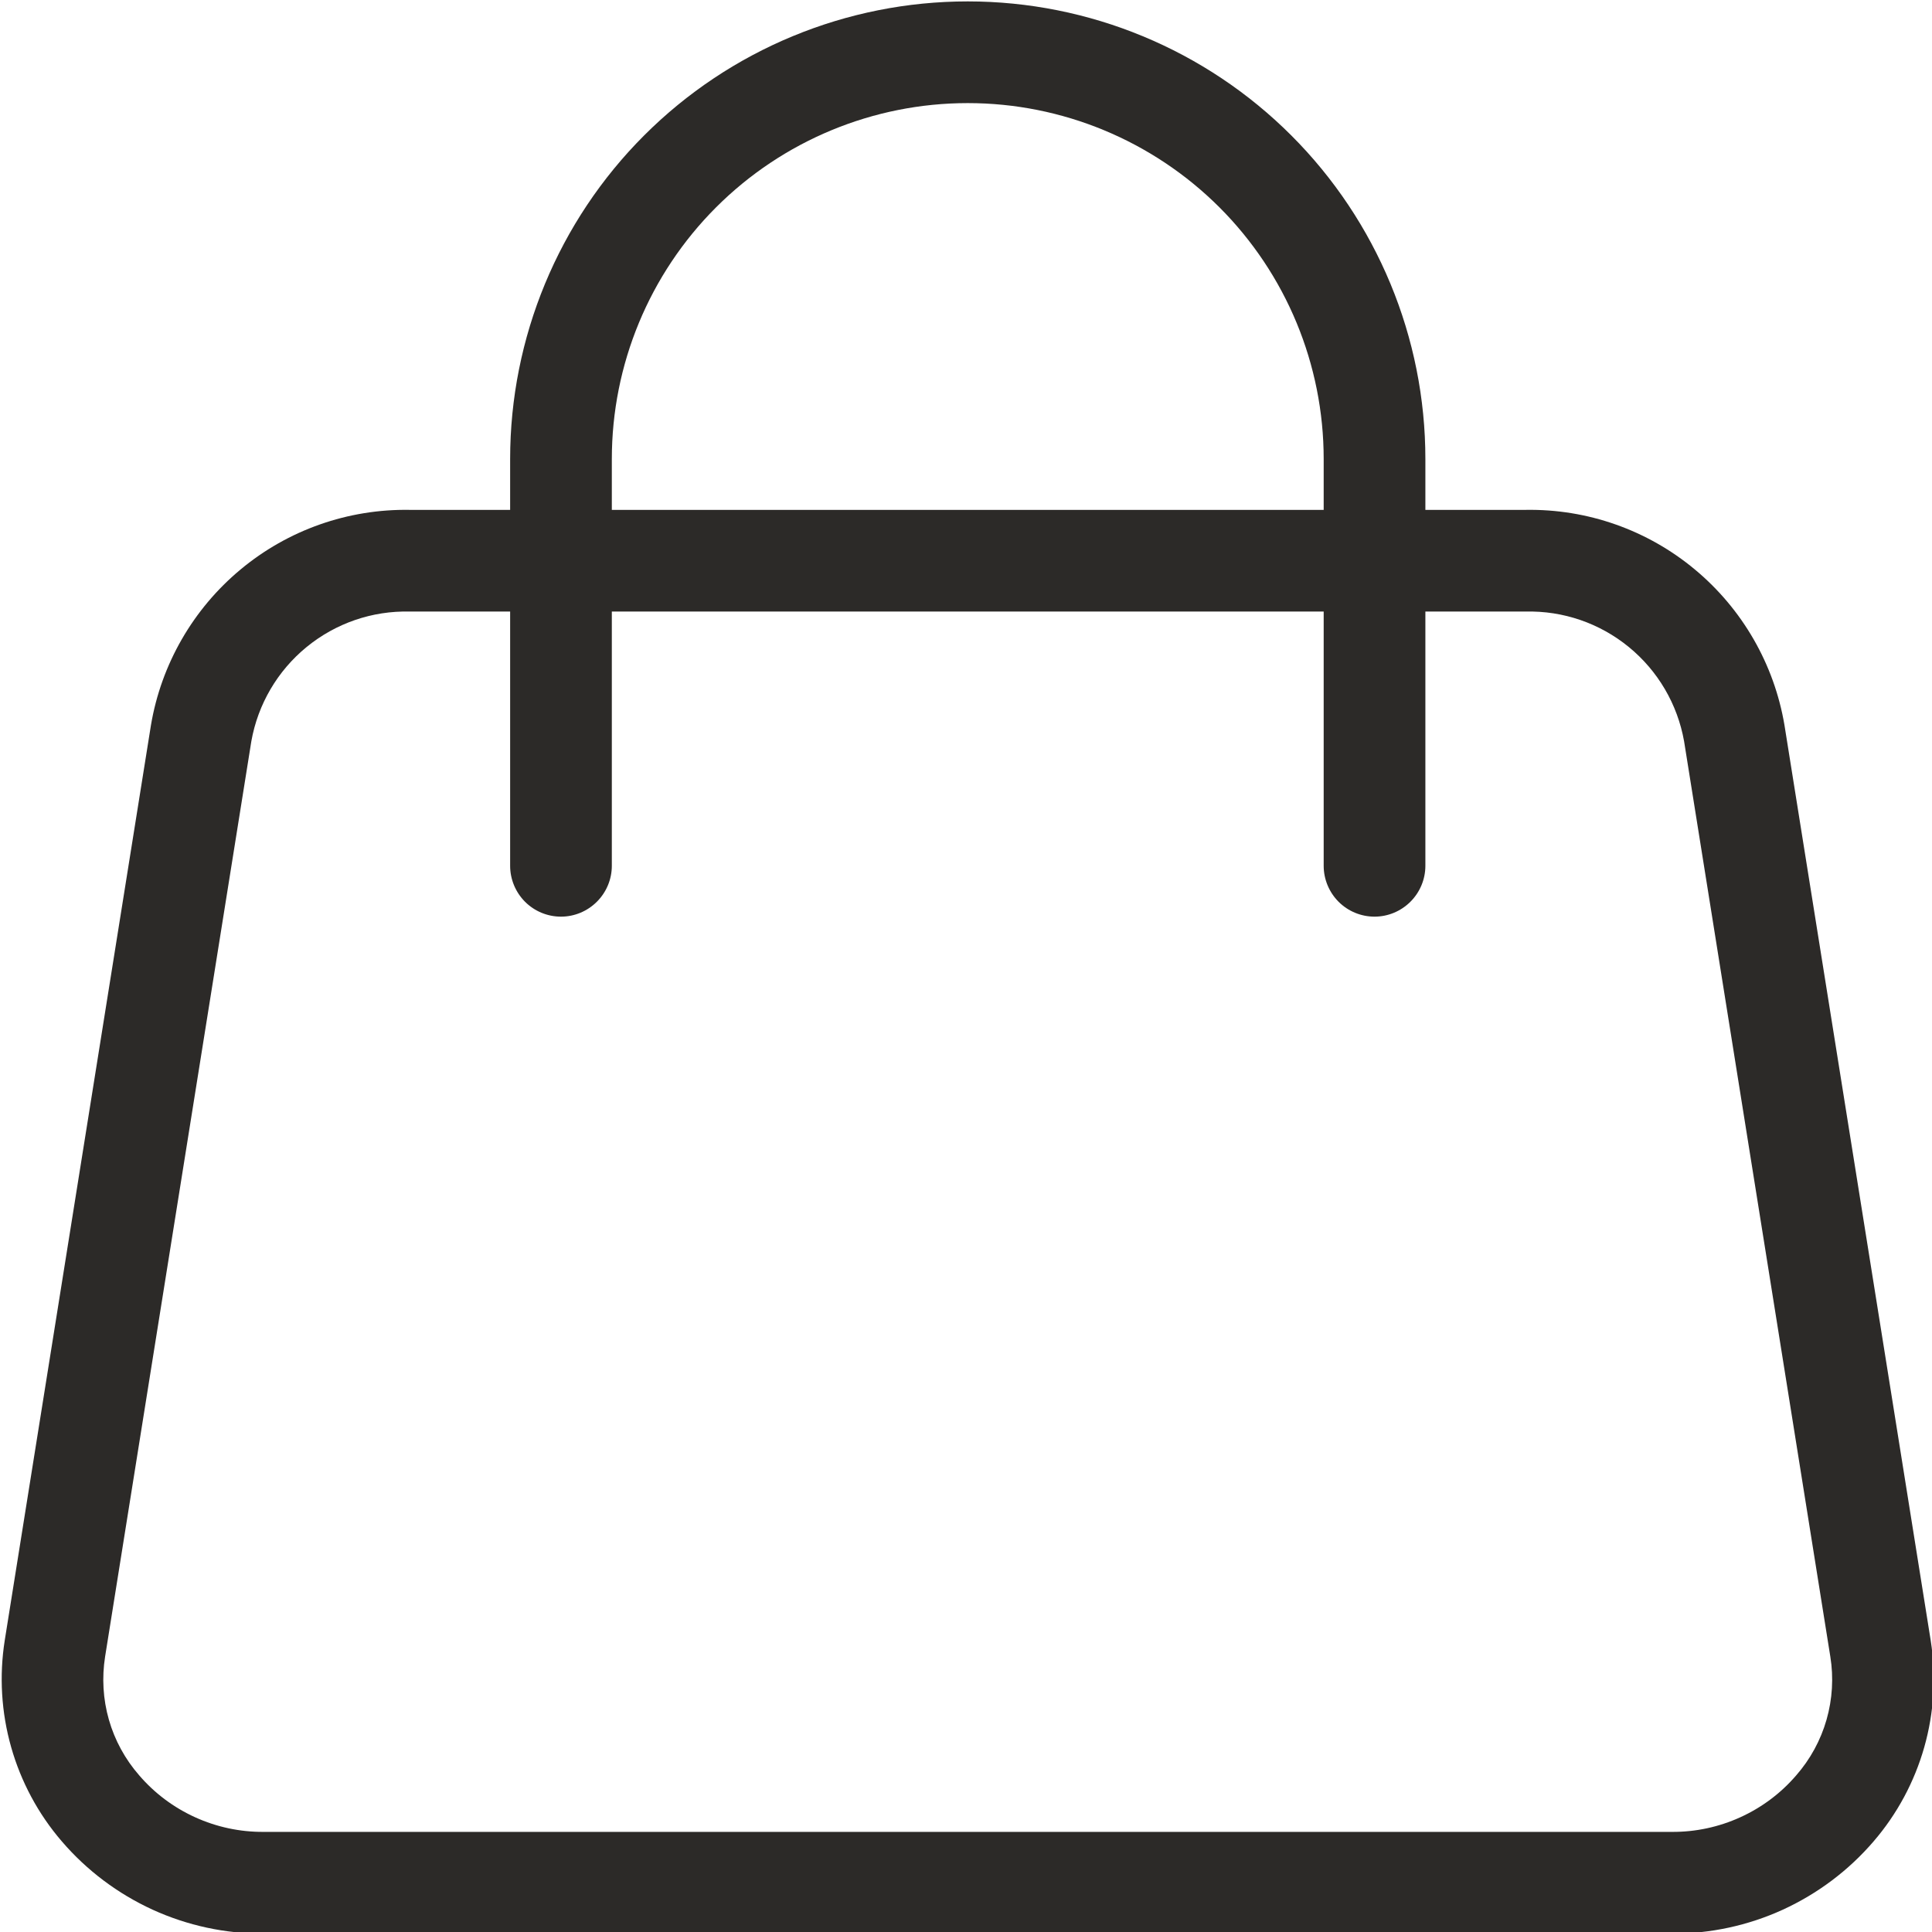 <svg width="22" height="22" viewBox="0 0 22 22" fill="none" xmlns="http://www.w3.org/2000/svg">
<g clip-path="url(#clip0_1789_10165)">
<path d="M20.32 8.257C20.203 7.564 19.841 6.935 19.3 6.485C18.76 6.035 18.076 5.794 17.372 5.806H16.231V5.227C16.231 3.845 15.681 2.519 14.704 1.542C13.727 0.565 12.402 0.016 11.02 0.016C9.638 0.016 8.312 0.565 7.335 1.542C6.358 2.519 5.809 3.845 5.809 5.227V5.806H4.667C3.964 5.794 3.279 6.035 2.739 6.485C2.198 6.935 1.836 7.564 1.719 8.257L0.054 18.679C-0.01 19.085 0.015 19.5 0.127 19.895C0.239 20.29 0.436 20.657 0.704 20.968C0.988 21.299 1.341 21.564 1.738 21.746C2.135 21.927 2.566 22.02 3.002 22.018H19.037C19.473 22.02 19.905 21.927 20.301 21.746C20.698 21.564 21.051 21.299 21.335 20.968C21.603 20.657 21.8 20.29 21.912 19.895C22.024 19.5 22.049 19.085 21.985 18.679L20.32 8.257ZM6.967 5.227C6.967 4.152 7.394 3.121 8.154 2.361C8.914 1.601 9.945 1.174 11.02 1.174C12.095 1.174 13.125 1.601 13.886 2.361C14.646 3.121 15.073 4.152 15.073 5.227V5.806H6.967V5.227ZM20.454 20.216C20.279 20.42 20.061 20.583 19.816 20.694C19.572 20.805 19.306 20.862 19.037 20.86H3.002C2.734 20.862 2.467 20.805 2.223 20.694C1.978 20.583 1.76 20.42 1.585 20.216C1.425 20.033 1.307 19.817 1.24 19.583C1.173 19.349 1.159 19.103 1.197 18.863L2.862 8.441C2.937 8.019 3.16 7.639 3.491 7.368C3.822 7.097 4.239 6.953 4.667 6.964H5.809V9.859C5.809 10.012 5.87 10.159 5.978 10.268C6.087 10.377 6.234 10.438 6.388 10.438C6.541 10.438 6.688 10.377 6.797 10.268C6.906 10.159 6.967 10.012 6.967 9.859V6.964H15.073V9.859C15.073 10.012 15.134 10.159 15.242 10.268C15.351 10.377 15.498 10.438 15.652 10.438C15.805 10.438 15.952 10.377 16.061 10.268C16.17 10.159 16.231 10.012 16.231 9.859V6.964H17.372C17.8 6.953 18.217 7.097 18.548 7.368C18.879 7.639 19.102 8.019 19.177 8.441L20.842 18.863C20.881 19.103 20.866 19.349 20.799 19.583C20.732 19.817 20.614 20.033 20.454 20.216Z" fill="#2C2A28"></path>
</g>
<defs>
<clipPath id="clip0_1789_10165">
<rect width="22" height="22" fill="white"></rect>
</clipPath>
</defs>
</svg>
